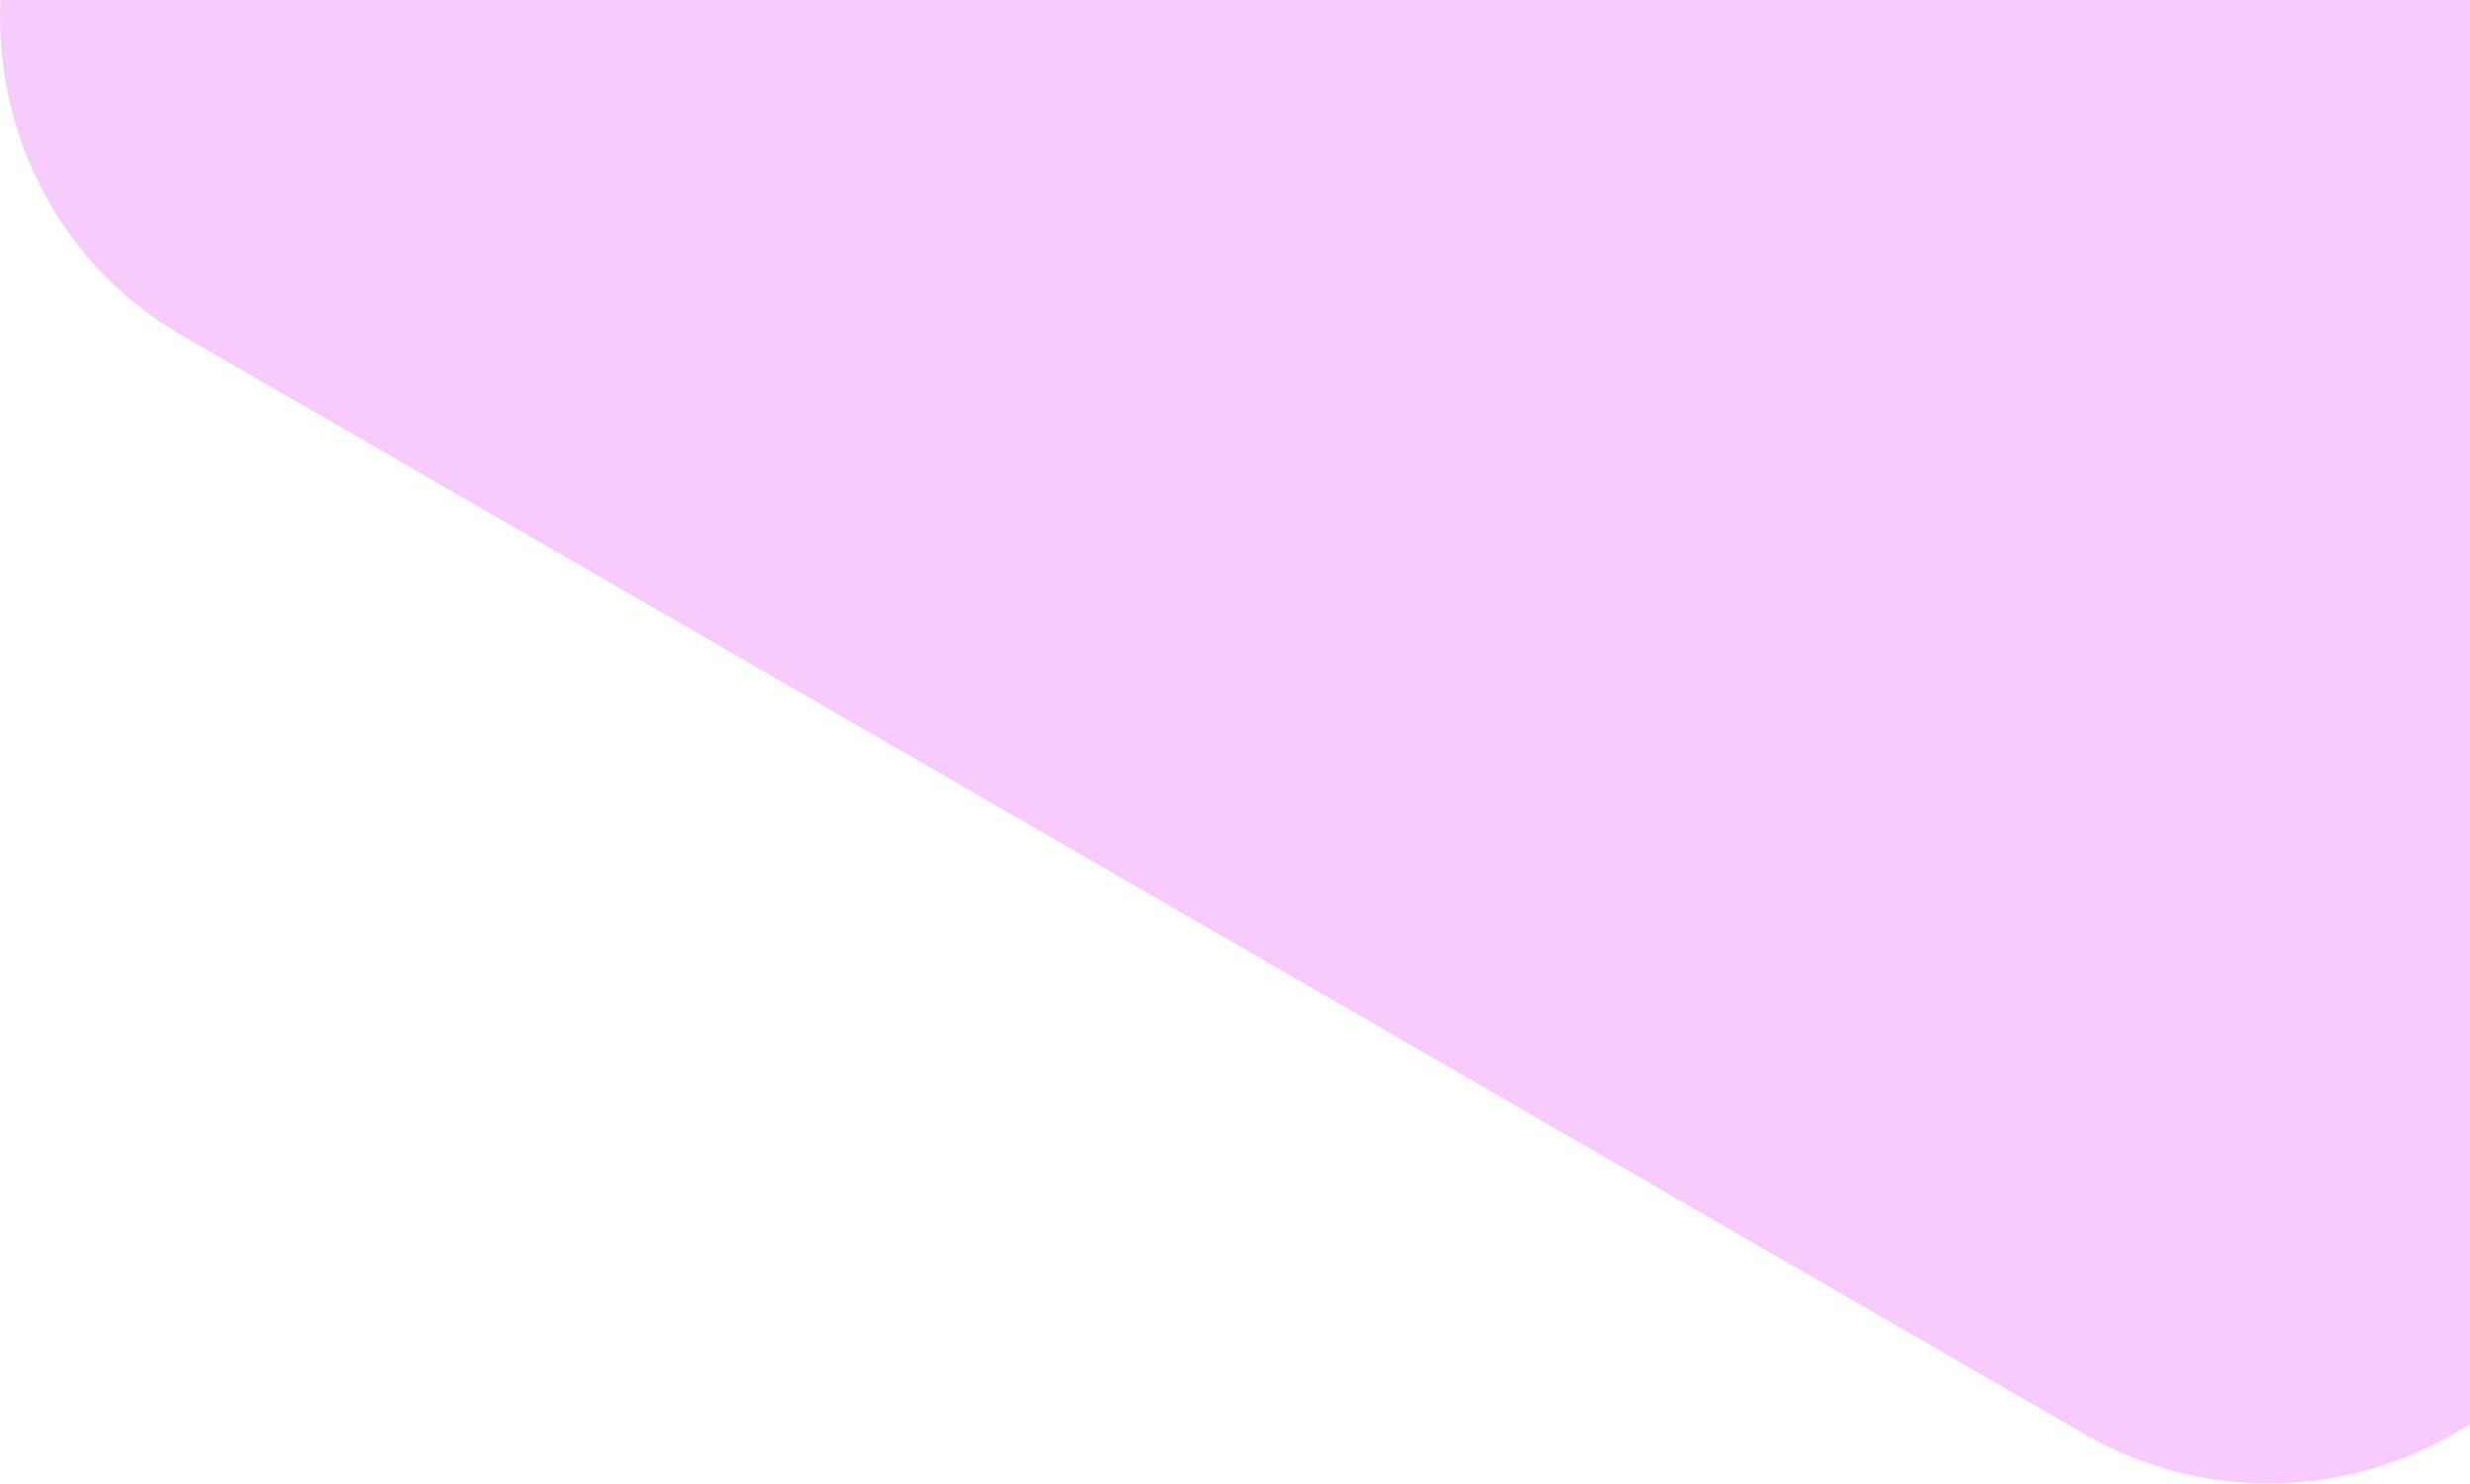 <svg width="994" height="597" viewBox="0 0 994 597" fill="none" xmlns="http://www.w3.org/2000/svg">
<path d="M38.795 107.523C48.716 118.147 60.053 127.354 73.516 135.144L838.794 577.079C937.997 633.737 1062 562.914 1062 448.181V-434.98C1062 -549.005 937.997 -621.244 838.794 -563.878L73.516 -121.943C60.053 -114.152 48.716 -104.237 38.795 -93.614C-12.932 -37.664 -12.932 50.865 38.795 107.523Z" fill="#D800F9" fill-opacity="0.2"/>
</svg>
